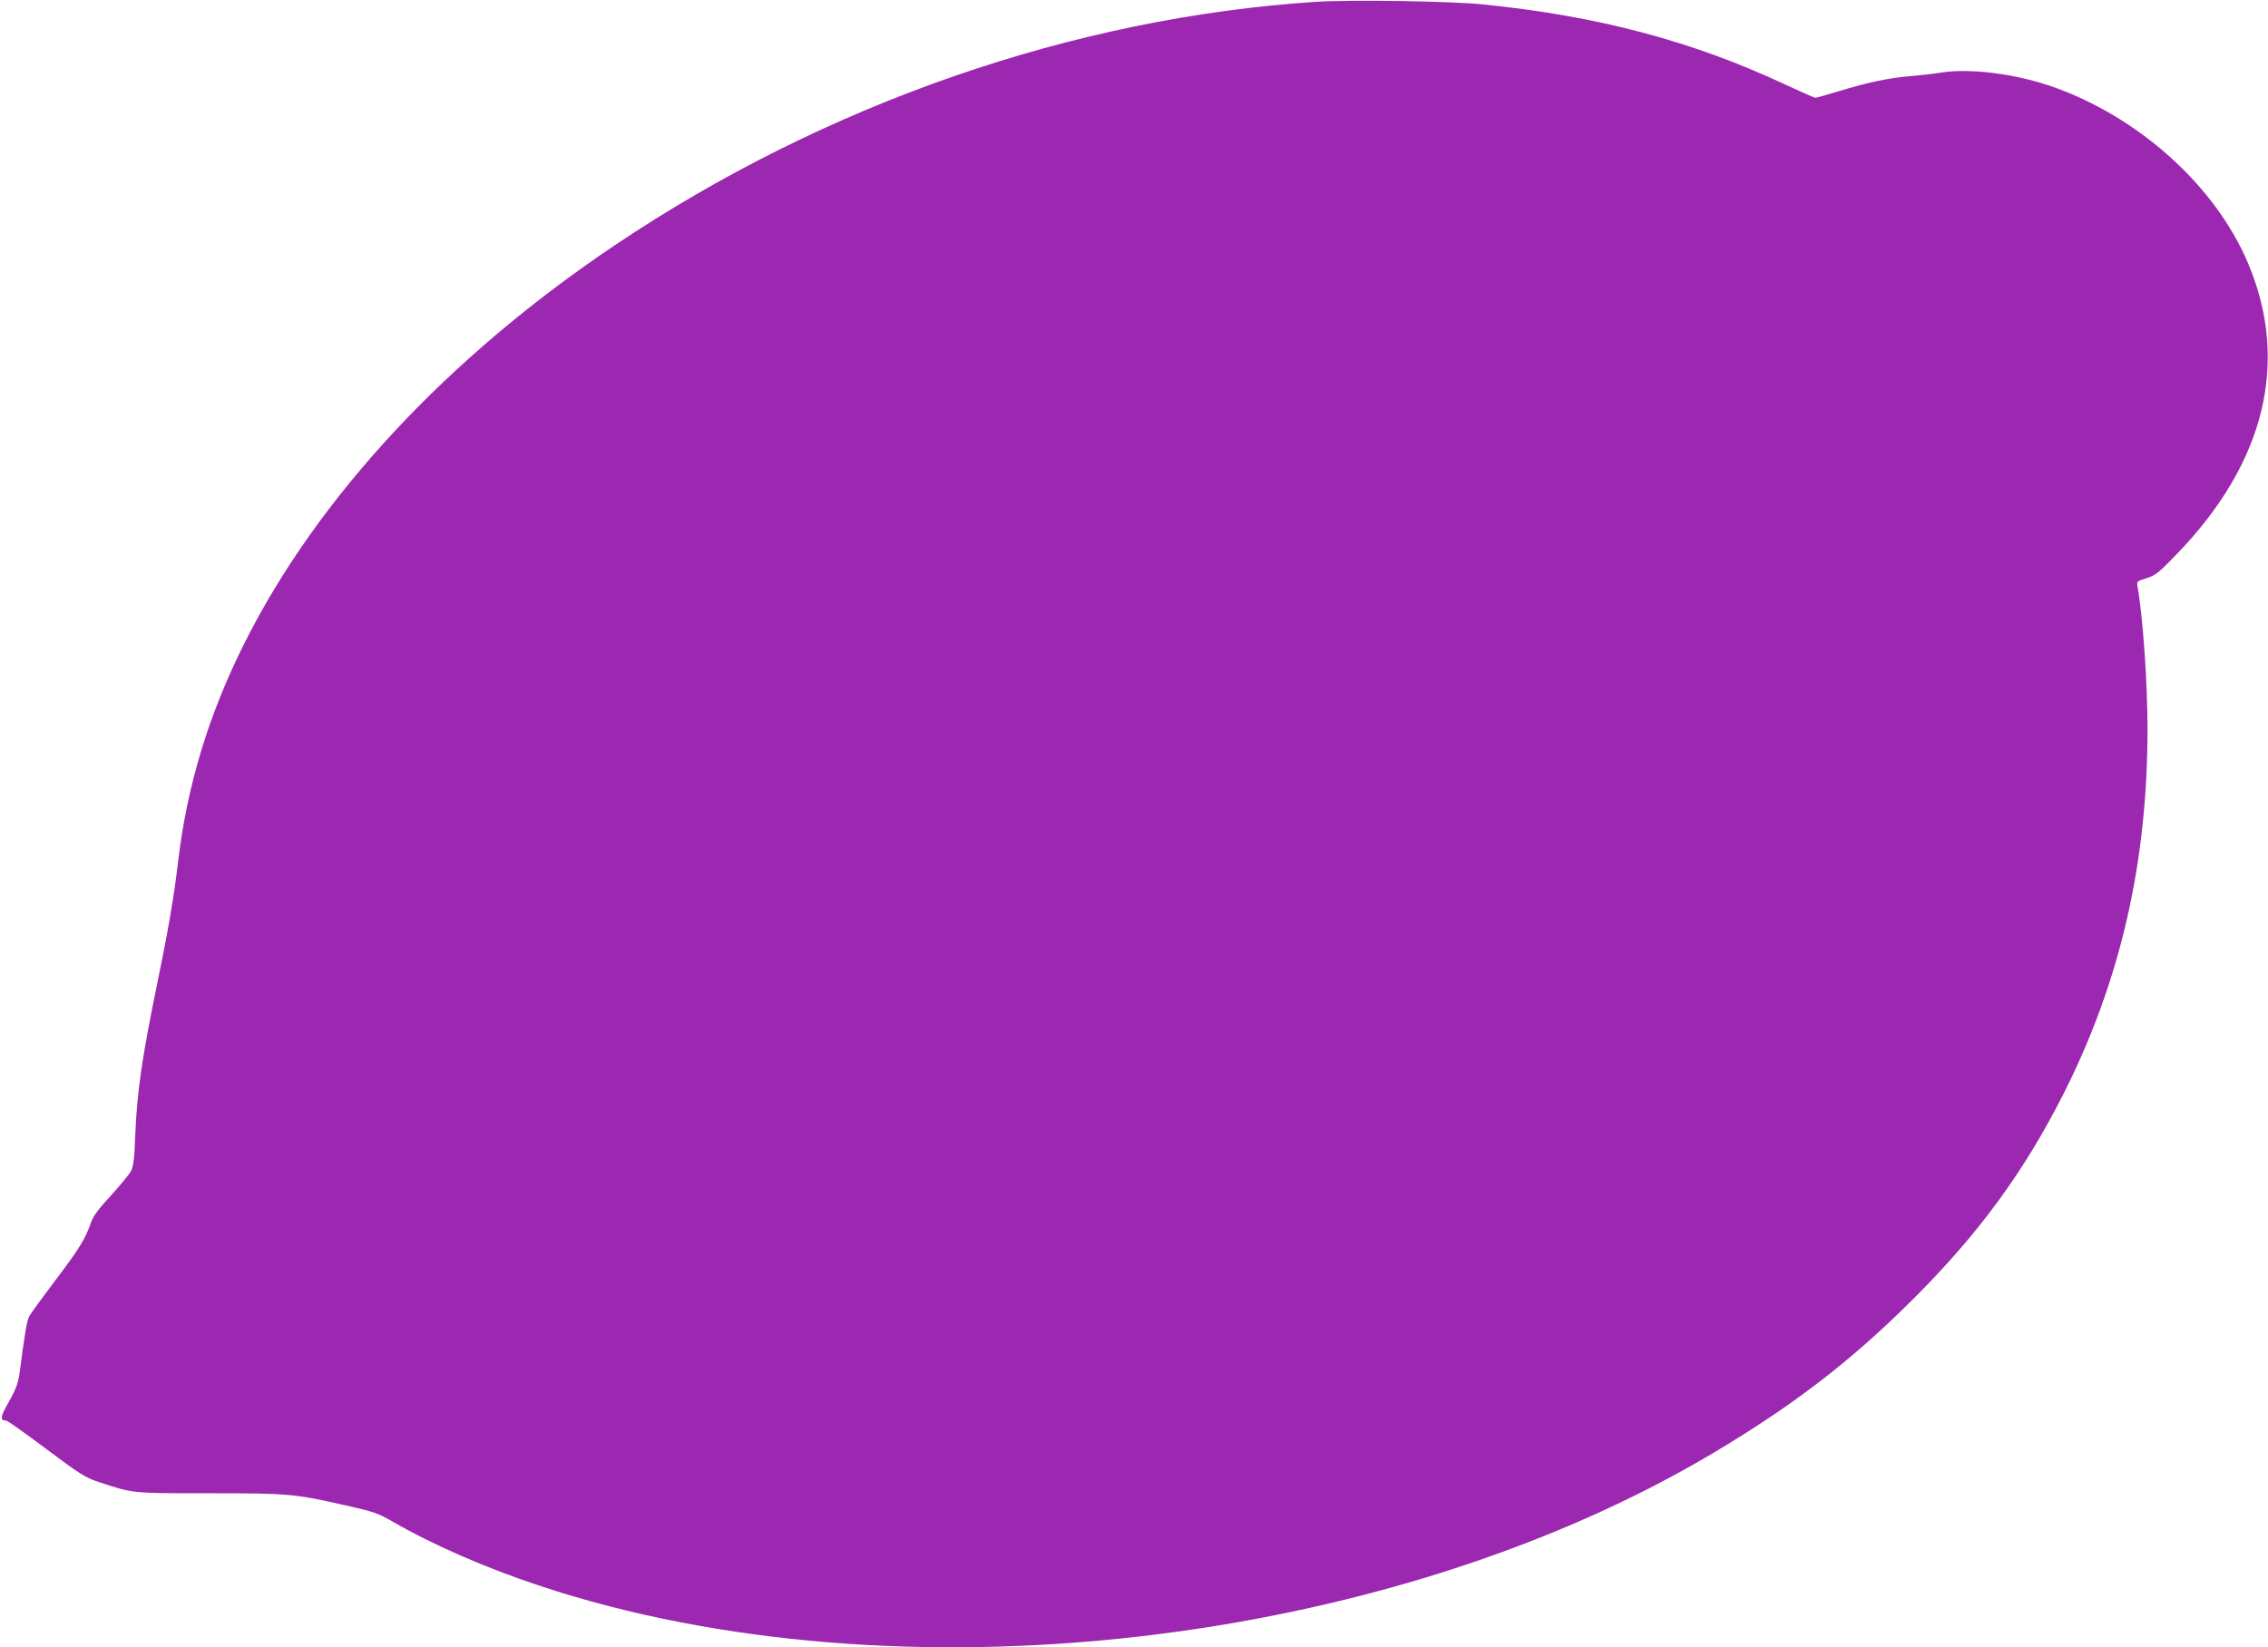 <?xml version="1.0" standalone="no"?>
<!DOCTYPE svg PUBLIC "-//W3C//DTD SVG 20010904//EN"
 "http://www.w3.org/TR/2001/REC-SVG-20010904/DTD/svg10.dtd">
<svg version="1.0" xmlns="http://www.w3.org/2000/svg"
 width="1280pt" height="930pt" viewBox="0 0 1280 930"
 preserveAspectRatio="xMidYMid meet">
<g transform="translate(0,930) scale(0.1,-0.1)"
fill="#9c27b0" stroke="none">
<path d="M7430 9290 c-1370 -89 -2770 -575 -3958 -1373 -945 -634 -1678 -1422
-2092 -2247 -203 -405 -324 -805 -375 -1235 -22 -191 -57 -395 -116 -679 -88
-428 -116 -620 -126 -871 -4 -123 -10 -168 -23 -195 -10 -19 -61 -81 -113
-138 -68 -74 -101 -117 -112 -150 -32 -94 -69 -154 -202 -329 -74 -98 -141
-190 -148 -204 -13 -23 -27 -108 -54 -317 -8 -58 -19 -90 -60 -164 -51 -90
-53 -107 -15 -108 6 0 108 -72 225 -160 198 -148 221 -162 304 -189 186 -62
179 -61 616 -61 449 0 482 -3 772 -69 156 -35 182 -44 263 -91 226 -131 526
-262 838 -365 2004 -662 4767 -348 6616 753 450 268 776 518 1121 862 374 372
630 721 855 1165 320 634 474 1301 474 2060 0 259 -26 632 -56 802 -6 31 -5
32 51 49 51 16 69 31 173 139 494 512 633 1079 402 1633 -185 443 -623 837
-1119 1007 -203 69 -452 100 -611 76 -41 -7 -122 -16 -180 -21 -122 -10 -239
-35 -406 -86 -65 -20 -123 -36 -129 -36 -5 0 -82 34 -170 75 -526 246 -1059
387 -1705 452 -184 19 -745 27 -940 15z"/>
</g>
</svg>
